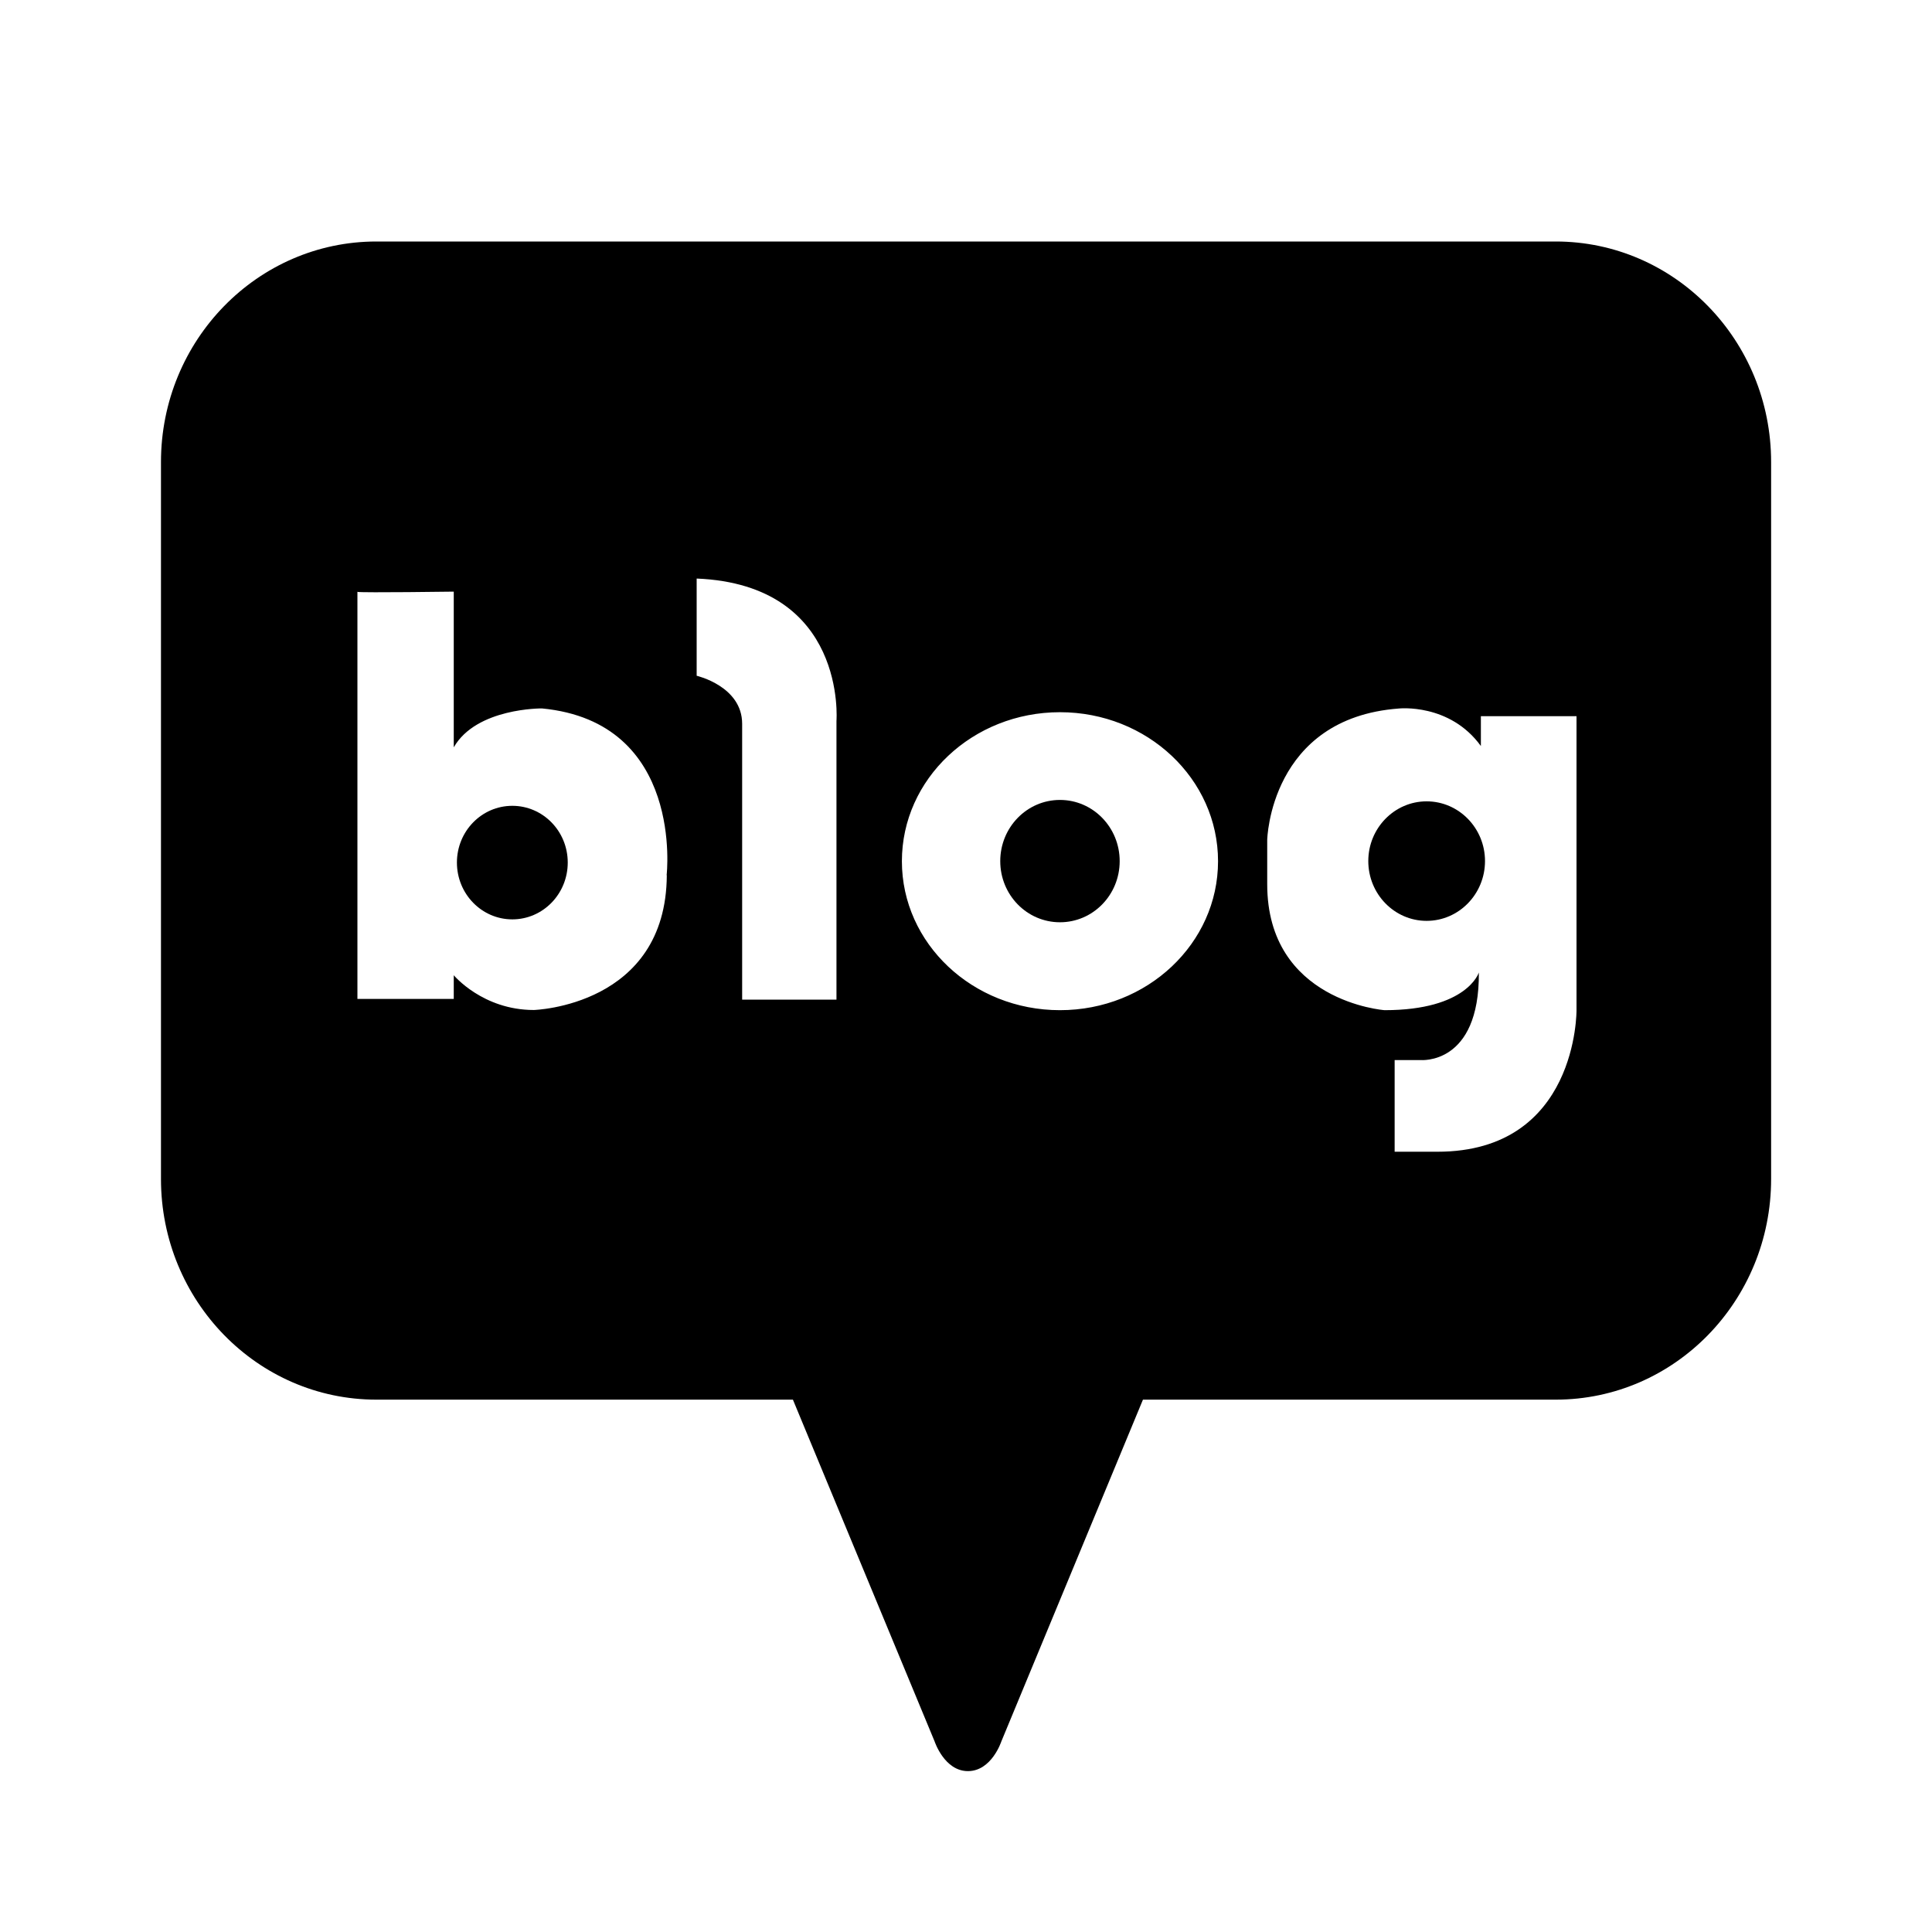 <svg width="22" height="22" viewBox="0 0 22 22" fill="none" xmlns="http://www.w3.org/2000/svg">
<g clip-path="url(#clip0_7201_3366)">
<path d="M5.834 9.176C5.485 9.176 5.203 9.465 5.203 9.822C5.203 10.179 5.485 10.469 5.834 10.469C6.182 10.469 6.465 10.18 6.465 9.822C6.465 9.464 6.182 9.176 5.834 9.176Z" fill="black"/>
<path d="M12.07 9.109C11.694 9.109 11.39 9.421 11.39 9.806C11.39 10.191 11.694 10.502 12.07 10.502C12.446 10.502 12.75 10.191 12.75 9.806C12.75 9.421 12.446 9.109 12.07 9.109Z" fill="black"/>
<path d="M17.715 2.75H4.286C2.932 2.75 1.833 3.875 1.833 5.262V13.425C1.833 14.813 2.932 15.938 4.286 15.938H9.029L10.643 19.831C10.643 19.831 10.754 20.168 11.022 20.168C11.292 20.168 11.402 19.831 11.402 19.831L13.015 15.938H17.715C19.07 15.938 20.168 14.813 20.168 13.425V5.262C20.168 3.875 19.07 2.75 17.715 2.75ZM7.593 9.966C7.585 11.458 6.079 11.501 6.079 11.501C5.496 11.501 5.167 11.105 5.167 11.105V11.375H4.07V6.74C4.07 6.74 4.065 6.739 4.07 6.737V6.74C4.139 6.751 5.167 6.737 5.167 6.737V8.51C5.425 8.059 6.171 8.067 6.171 8.067C7.795 8.222 7.591 9.966 7.591 9.966H7.593ZM9.525 8.21V11.383H8.451V8.242C8.451 7.814 7.933 7.695 7.933 7.695V6.588C9.648 6.659 9.525 8.21 9.525 8.21ZM12.07 11.503C11.075 11.503 10.27 10.743 10.27 9.807C10.27 8.87 11.075 8.11 12.07 8.11C13.065 8.11 13.87 8.87 13.87 9.807C13.87 10.743 13.065 11.503 12.07 11.503ZM17.952 11.503C17.952 11.503 17.968 13.115 16.368 13.115H15.881V12.071H16.175C16.175 12.071 16.848 12.135 16.84 11.074C16.84 11.074 16.709 11.503 15.766 11.503C15.766 11.503 14.43 11.405 14.43 10.069V9.563C14.43 9.563 14.461 8.178 15.928 8.068C15.928 8.068 16.507 8.004 16.863 8.495V8.155H17.952V11.505V11.503Z" fill="black"/>
<path d="M16.245 9.125C15.879 9.125 15.581 9.43 15.581 9.805C15.581 10.181 15.879 10.486 16.245 10.486C16.612 10.486 16.91 10.181 16.91 9.805C16.91 9.43 16.612 9.125 16.245 9.125Z" fill="black"/>
</g>
<defs>
<clipPath id="clip0_7201_3366">
<rect width="18.333" height="17.417" fill="white" transform="translate(1.833 2.75)"/>
</clipPath>
</defs>
</svg>
